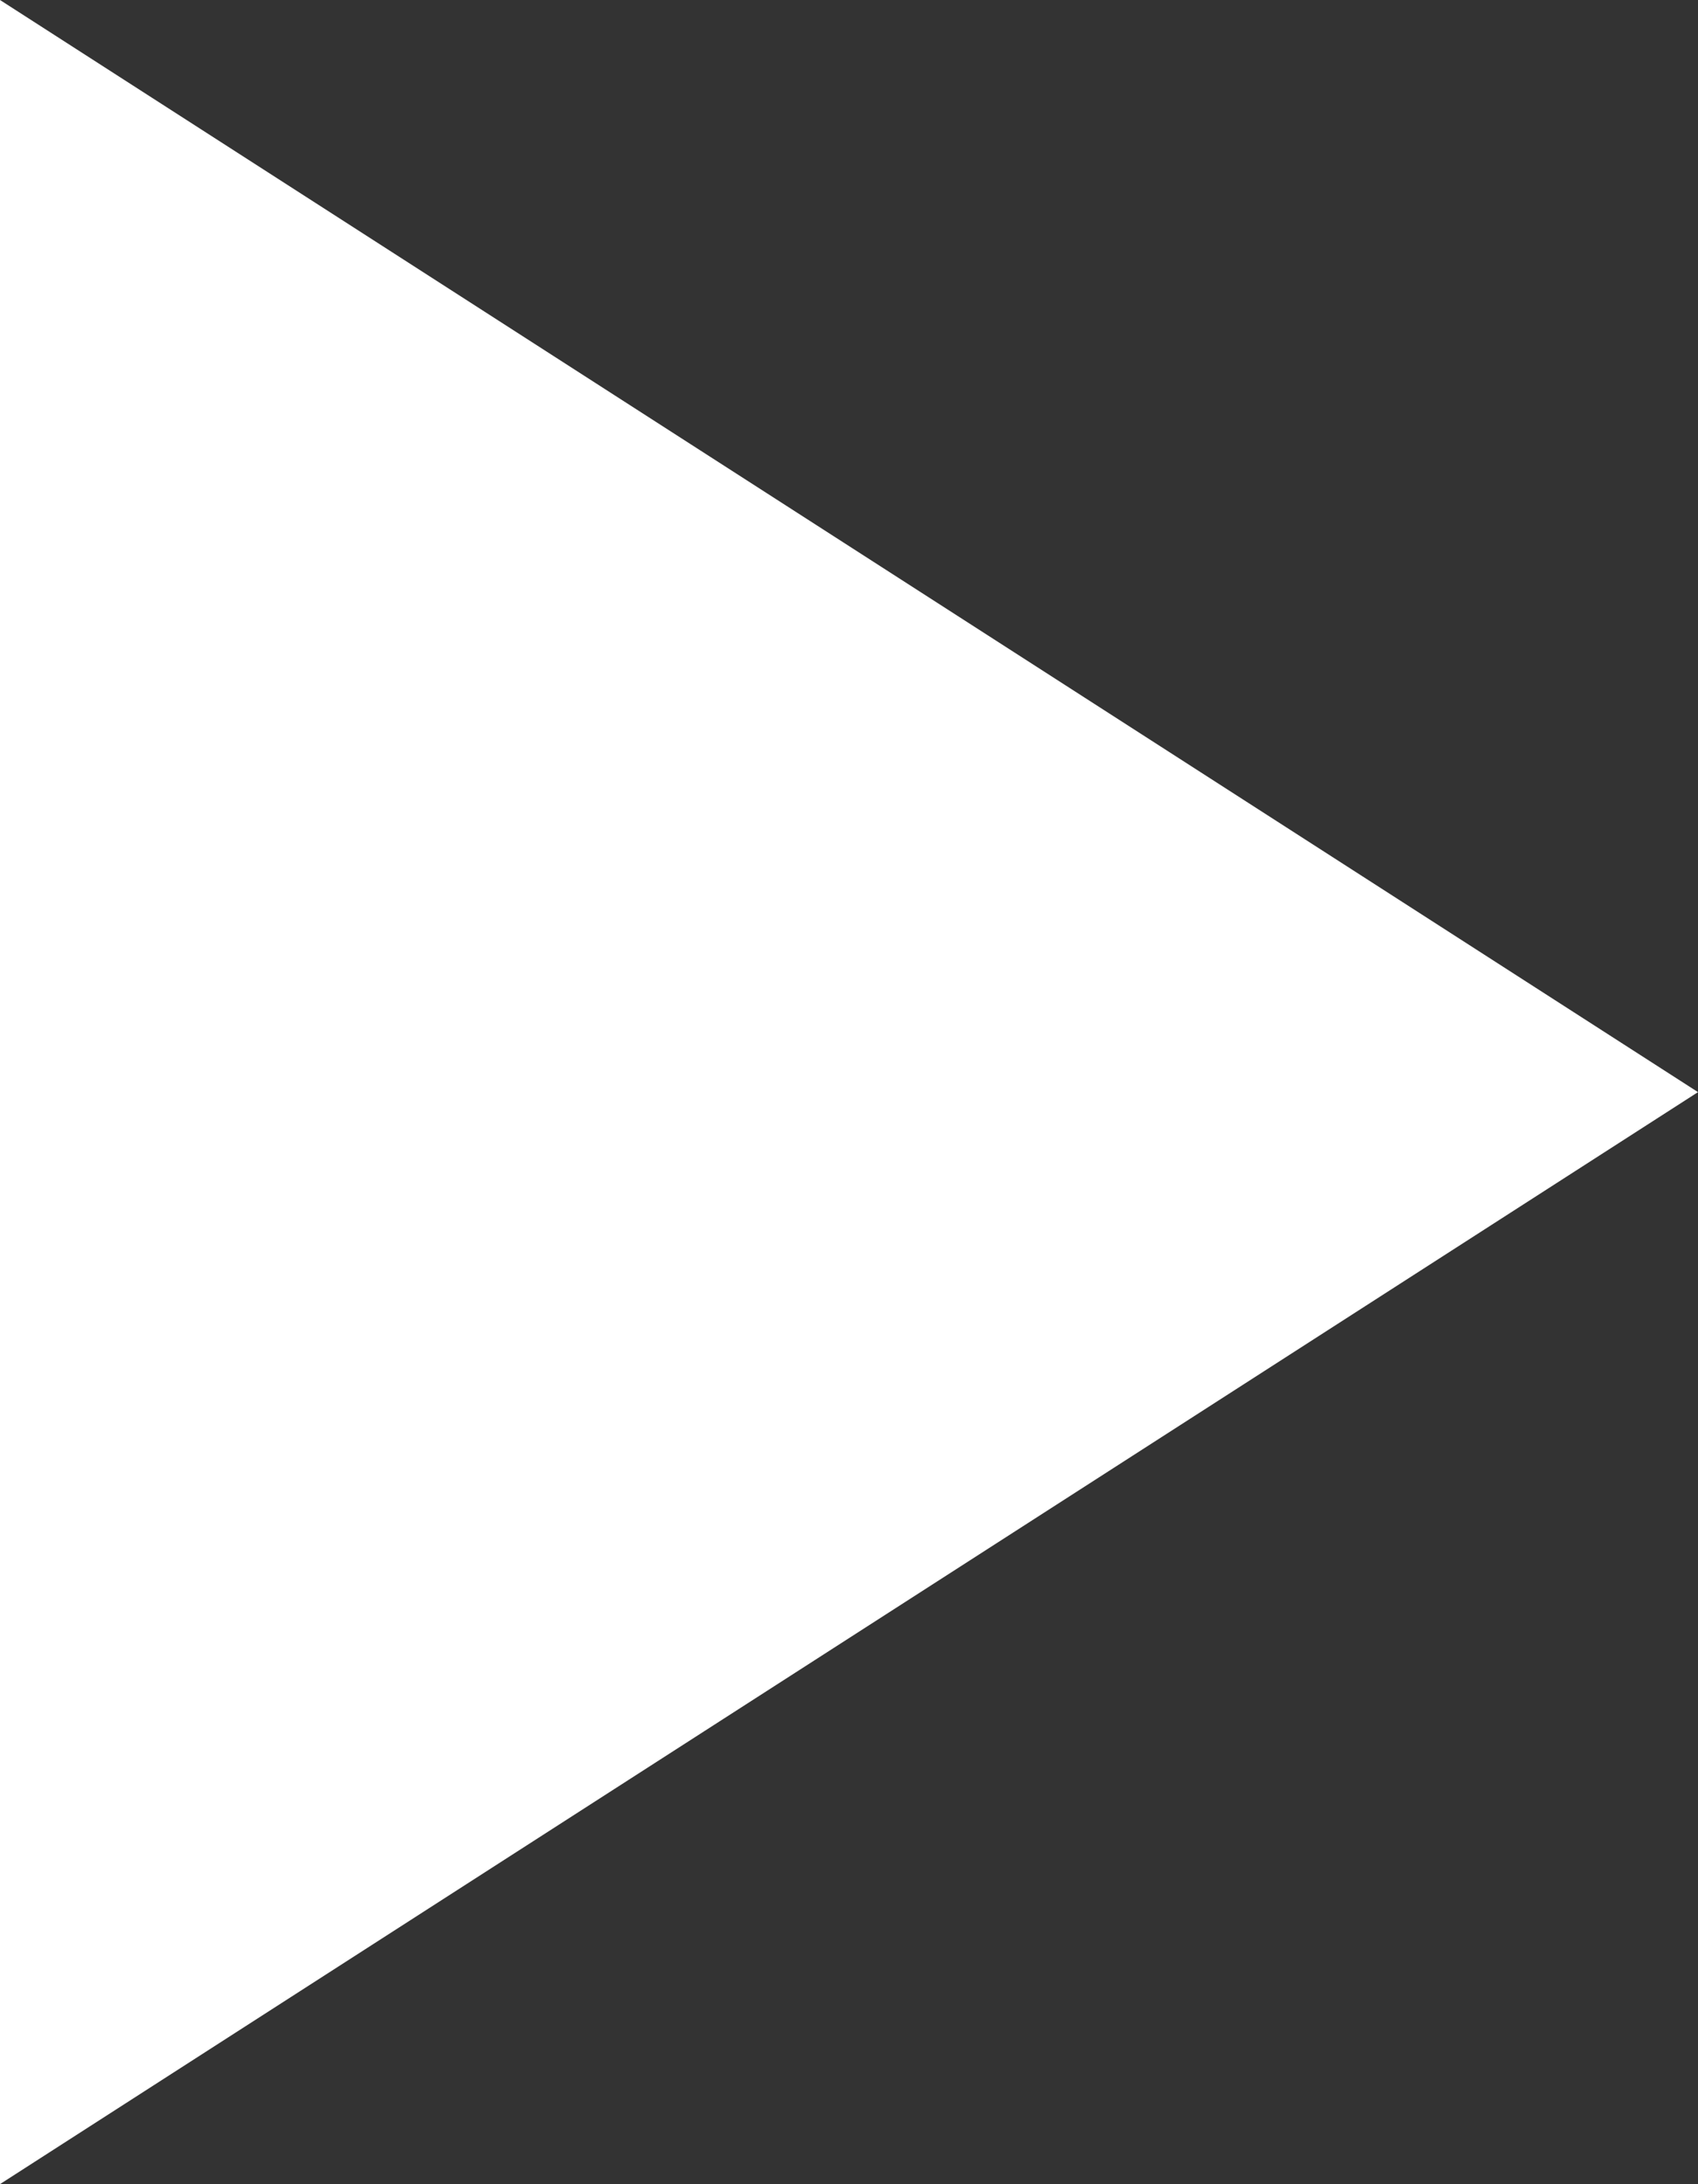 <svg xmlns="http://www.w3.org/2000/svg" width="13.645" height="17.543" viewBox="0 0 13.645 17.543">
  <rect x="0" y="0" width="13.645" height="17.543" fill="#333333" stroke="none"/>
  <path id="Path_6136" data-name="Path 6136" d="M0,0V17.543L13.645,8.772Z" fill="#fff"/>
</svg>
